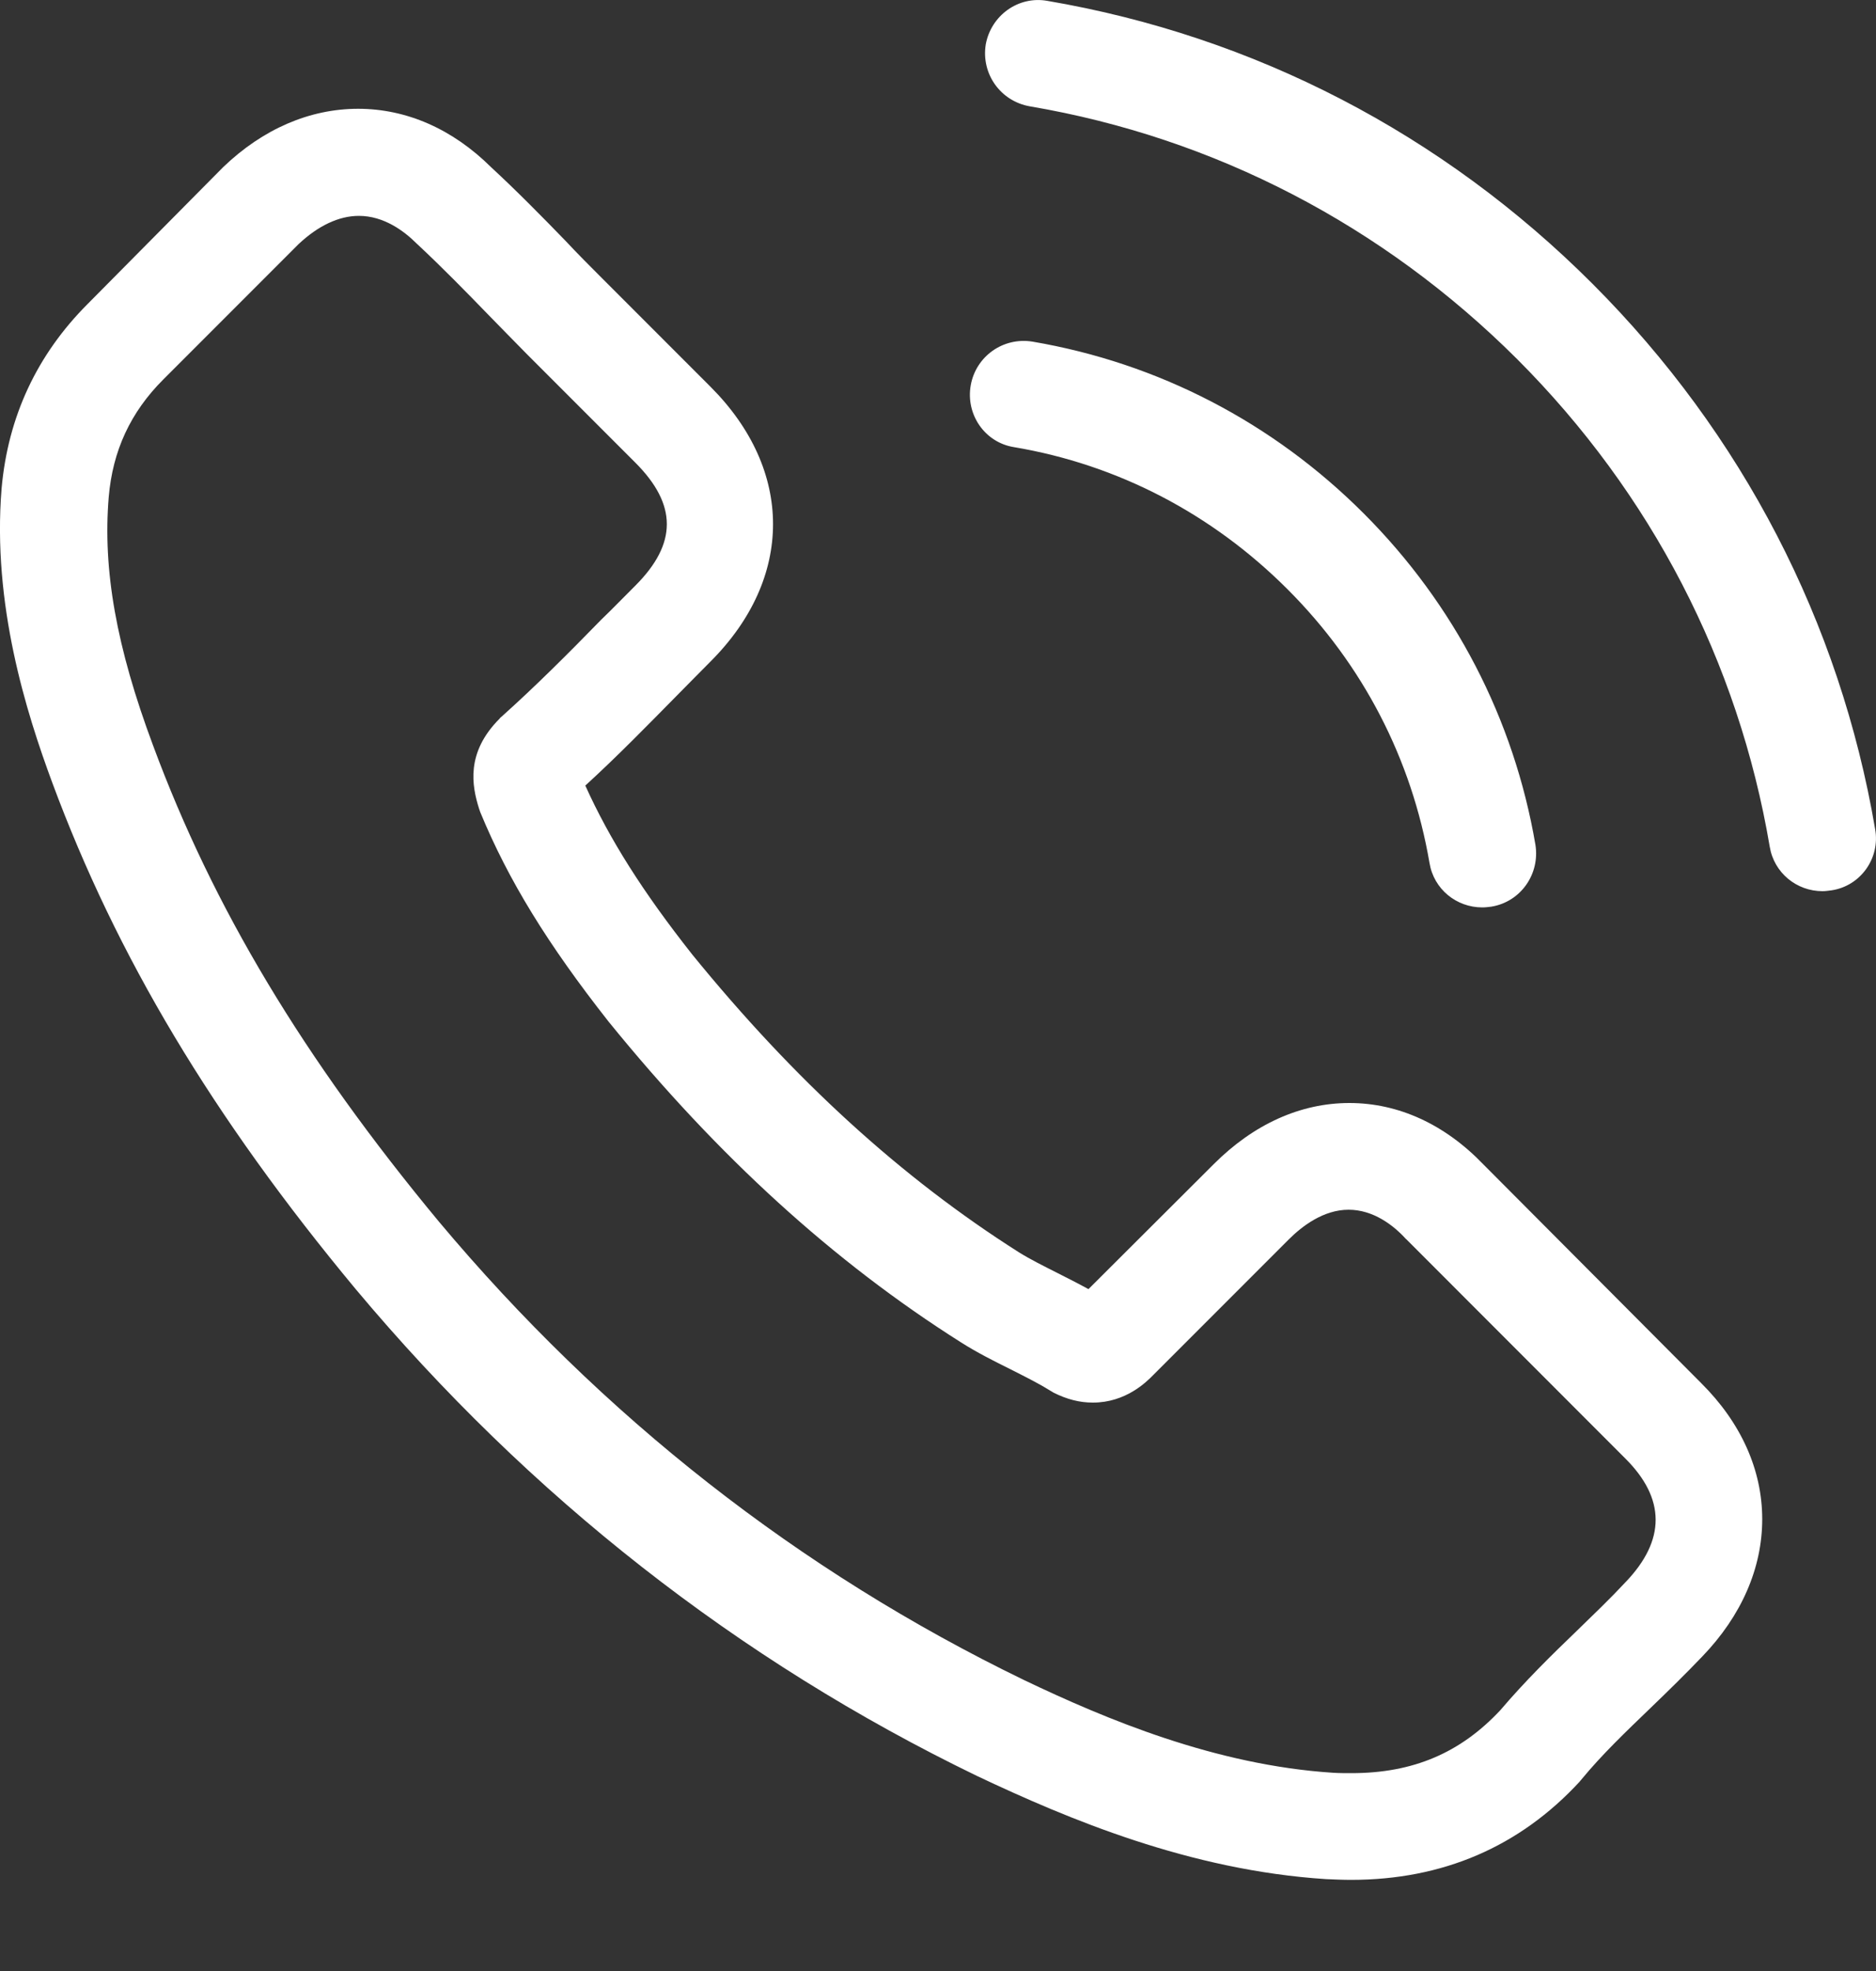 <?xml version="1.0" encoding="UTF-8"?> <svg xmlns="http://www.w3.org/2000/svg" width="20" height="21" viewBox="0 0 20 21" fill="none"><rect x="0" y="0" width="20" height="21" fill="#333333" stroke="none"/><path d="M15.815 12.407C15.405 11.98 14.91 11.752 14.386 11.752C13.866 11.752 13.367 11.976 12.94 12.403L11.604 13.735C11.495 13.675 11.385 13.62 11.279 13.566C11.127 13.489 10.983 13.418 10.86 13.341C9.609 12.547 8.472 11.511 7.381 10.171C6.853 9.503 6.498 8.941 6.24 8.37C6.587 8.053 6.908 7.723 7.221 7.406C7.339 7.288 7.457 7.165 7.576 7.047C8.463 6.159 8.463 5.01 7.576 4.122L6.422 2.968C6.291 2.837 6.155 2.701 6.029 2.566C5.775 2.304 5.509 2.034 5.234 1.78C4.824 1.374 4.333 1.159 3.818 1.159C3.302 1.159 2.803 1.374 2.38 1.78L2.372 1.788L0.935 3.238C0.394 3.779 0.085 4.439 0.017 5.204C-0.084 6.438 0.279 7.588 0.558 8.341C1.243 10.188 2.266 11.9 3.792 13.735C5.644 15.946 7.872 17.691 10.416 18.922C11.389 19.382 12.687 19.928 14.136 20.021C14.225 20.025 14.318 20.029 14.403 20.029C15.379 20.029 16.199 19.678 16.842 18.981C16.846 18.972 16.855 18.968 16.859 18.96C17.079 18.693 17.332 18.452 17.599 18.195C17.78 18.021 17.966 17.839 18.148 17.649C18.567 17.214 18.787 16.706 18.787 16.186C18.787 15.662 18.562 15.159 18.136 14.736L15.815 12.407ZM17.328 16.859C17.324 16.859 17.324 16.863 17.328 16.859C17.163 17.036 16.994 17.197 16.812 17.374C16.538 17.637 16.259 17.911 15.996 18.22C15.57 18.676 15.066 18.892 14.407 18.892C14.344 18.892 14.276 18.892 14.213 18.888C12.957 18.807 11.79 18.317 10.915 17.899C8.523 16.74 6.422 15.096 4.676 13.012C3.234 11.274 2.271 9.668 1.632 7.943C1.239 6.891 1.095 6.071 1.159 5.297C1.201 4.802 1.391 4.392 1.742 4.042L3.184 2.6C3.391 2.406 3.611 2.3 3.826 2.3C4.092 2.3 4.308 2.461 4.443 2.596L4.456 2.608C4.714 2.849 4.959 3.099 5.217 3.365C5.348 3.5 5.483 3.636 5.619 3.775L6.773 4.929C7.221 5.377 7.221 5.792 6.773 6.24C6.65 6.362 6.532 6.485 6.409 6.603C6.054 6.967 5.716 7.305 5.348 7.635C5.34 7.643 5.331 7.647 5.327 7.656C4.963 8.019 5.031 8.374 5.107 8.615L5.12 8.653C5.42 9.381 5.843 10.065 6.485 10.881L6.489 10.886C7.656 12.323 8.886 13.443 10.243 14.301C10.416 14.411 10.594 14.5 10.763 14.584C10.915 14.661 11.059 14.732 11.182 14.808C11.199 14.817 11.216 14.829 11.232 14.838C11.376 14.91 11.511 14.944 11.651 14.944C12.002 14.944 12.222 14.724 12.293 14.652L13.739 13.206C13.883 13.062 14.111 12.889 14.377 12.889C14.64 12.889 14.855 13.054 14.986 13.198L14.995 13.206L17.324 15.536C17.759 15.967 17.759 16.411 17.328 16.859ZM10.81 4.764C11.917 4.95 12.923 5.475 13.726 6.278C14.53 7.081 15.05 8.087 15.24 9.195C15.286 9.474 15.527 9.668 15.802 9.668C15.836 9.668 15.866 9.664 15.899 9.66C16.212 9.609 16.419 9.313 16.369 9C16.14 7.66 15.506 6.438 14.538 5.47C13.57 4.502 12.348 3.868 11.008 3.64C10.695 3.589 10.404 3.796 10.349 4.105C10.294 4.414 10.497 4.714 10.81 4.764ZM19.991 8.835C19.615 6.629 18.575 4.621 16.977 3.023C15.379 1.425 13.371 0.385 11.165 0.009C10.856 -0.046 10.565 0.165 10.509 0.474C10.459 0.787 10.666 1.078 10.979 1.133C12.949 1.467 14.745 2.401 16.174 3.826C17.603 5.255 18.533 7.051 18.867 9.021C18.913 9.3 19.154 9.495 19.429 9.495C19.463 9.495 19.492 9.49 19.526 9.486C19.835 9.44 20.046 9.144 19.991 8.835Z" fill="white"></path></svg> 